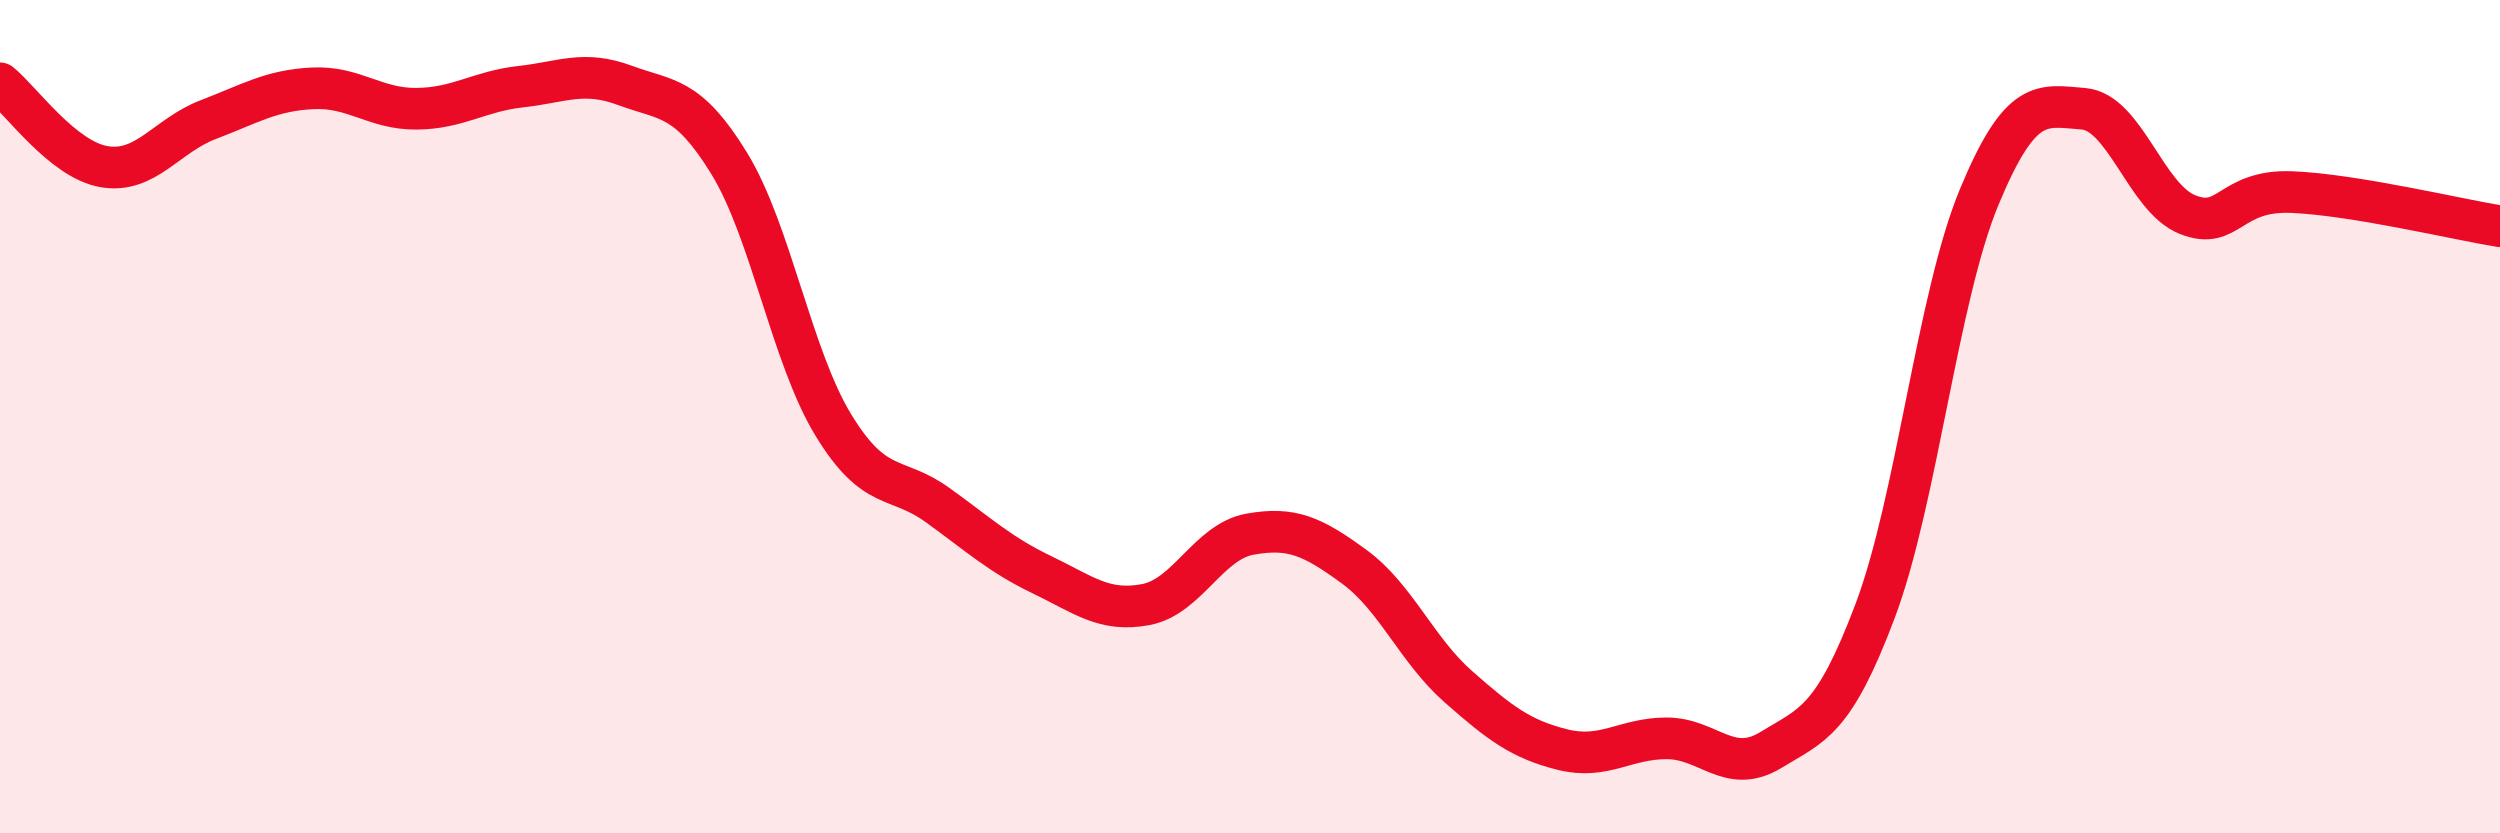 
    <svg width="60" height="20" viewBox="0 0 60 20" xmlns="http://www.w3.org/2000/svg">
      <path
        d="M 0,2 C 0.5,2.4 1.5,3.83 2.5,4 C 3.5,4.17 4,3.25 5,2.87 C 6,2.49 6.5,2.17 7.5,2.12 C 8.5,2.07 9,2.62 10,2.61 C 11,2.6 11.5,2.19 12.5,2.08 C 13.5,1.97 14,1.68 15,2.05 C 16,2.42 16.5,2.29 17.5,3.92 C 18.5,5.55 19,8.56 20,10.2 C 21,11.84 21.5,11.4 22.5,12.12 C 23.5,12.84 24,13.31 25,13.79 C 26,14.27 26.5,14.7 27.5,14.51 C 28.5,14.32 29,13 30,12.82 C 31,12.64 31.5,12.87 32.5,13.6 C 33.5,14.33 34,15.6 35,16.48 C 36,17.36 36.5,17.74 37.5,17.99 C 38.5,18.24 39,17.72 40,17.72 C 41,17.72 41.5,18.61 42.5,18 C 43.5,17.39 44,17.32 45,14.67 C 46,12.02 46.5,7.14 47.5,4.73 C 48.5,2.32 49,2.53 50,2.61 C 51,2.69 51.5,4.75 52.5,5.15 C 53.5,5.55 53.5,4.55 55,4.61 C 56.5,4.67 59,5.27 60,5.43L60 20L0 20Z"
        fill="#EB0A25"
        opacity="0.1"
        stroke-linecap="round"
        stroke-linejoin="round"
      />
      <path
        d="M 0,2 C 0.5,2.4 1.5,3.83 2.5,4 C 3.5,4.17 4,3.25 5,2.87 C 6,2.49 6.5,2.17 7.5,2.12 C 8.5,2.07 9,2.62 10,2.61 C 11,2.6 11.5,2.19 12.5,2.08 C 13.5,1.97 14,1.68 15,2.05 C 16,2.42 16.5,2.29 17.5,3.92 C 18.5,5.55 19,8.56 20,10.2 C 21,11.84 21.5,11.4 22.5,12.12 C 23.5,12.84 24,13.31 25,13.79 C 26,14.27 26.5,14.7 27.5,14.51 C 28.5,14.32 29,13 30,12.82 C 31,12.64 31.5,12.87 32.5,13.6 C 33.5,14.33 34,15.6 35,16.48 C 36,17.36 36.5,17.74 37.5,17.99 C 38.5,18.24 39,17.72 40,17.72 C 41,17.72 41.5,18.61 42.5,18 C 43.5,17.39 44,17.32 45,14.67 C 46,12.02 46.5,7.14 47.5,4.73 C 48.5,2.32 49,2.53 50,2.61 C 51,2.69 51.5,4.75 52.5,5.15 C 53.5,5.55 53.5,4.55 55,4.61 C 56.5,4.67 59,5.27 60,5.43"
        stroke="#EB0A25"
        stroke-width="1"
        fill="none"
        stroke-linecap="round"
        stroke-linejoin="round"
      />
    </svg>
  